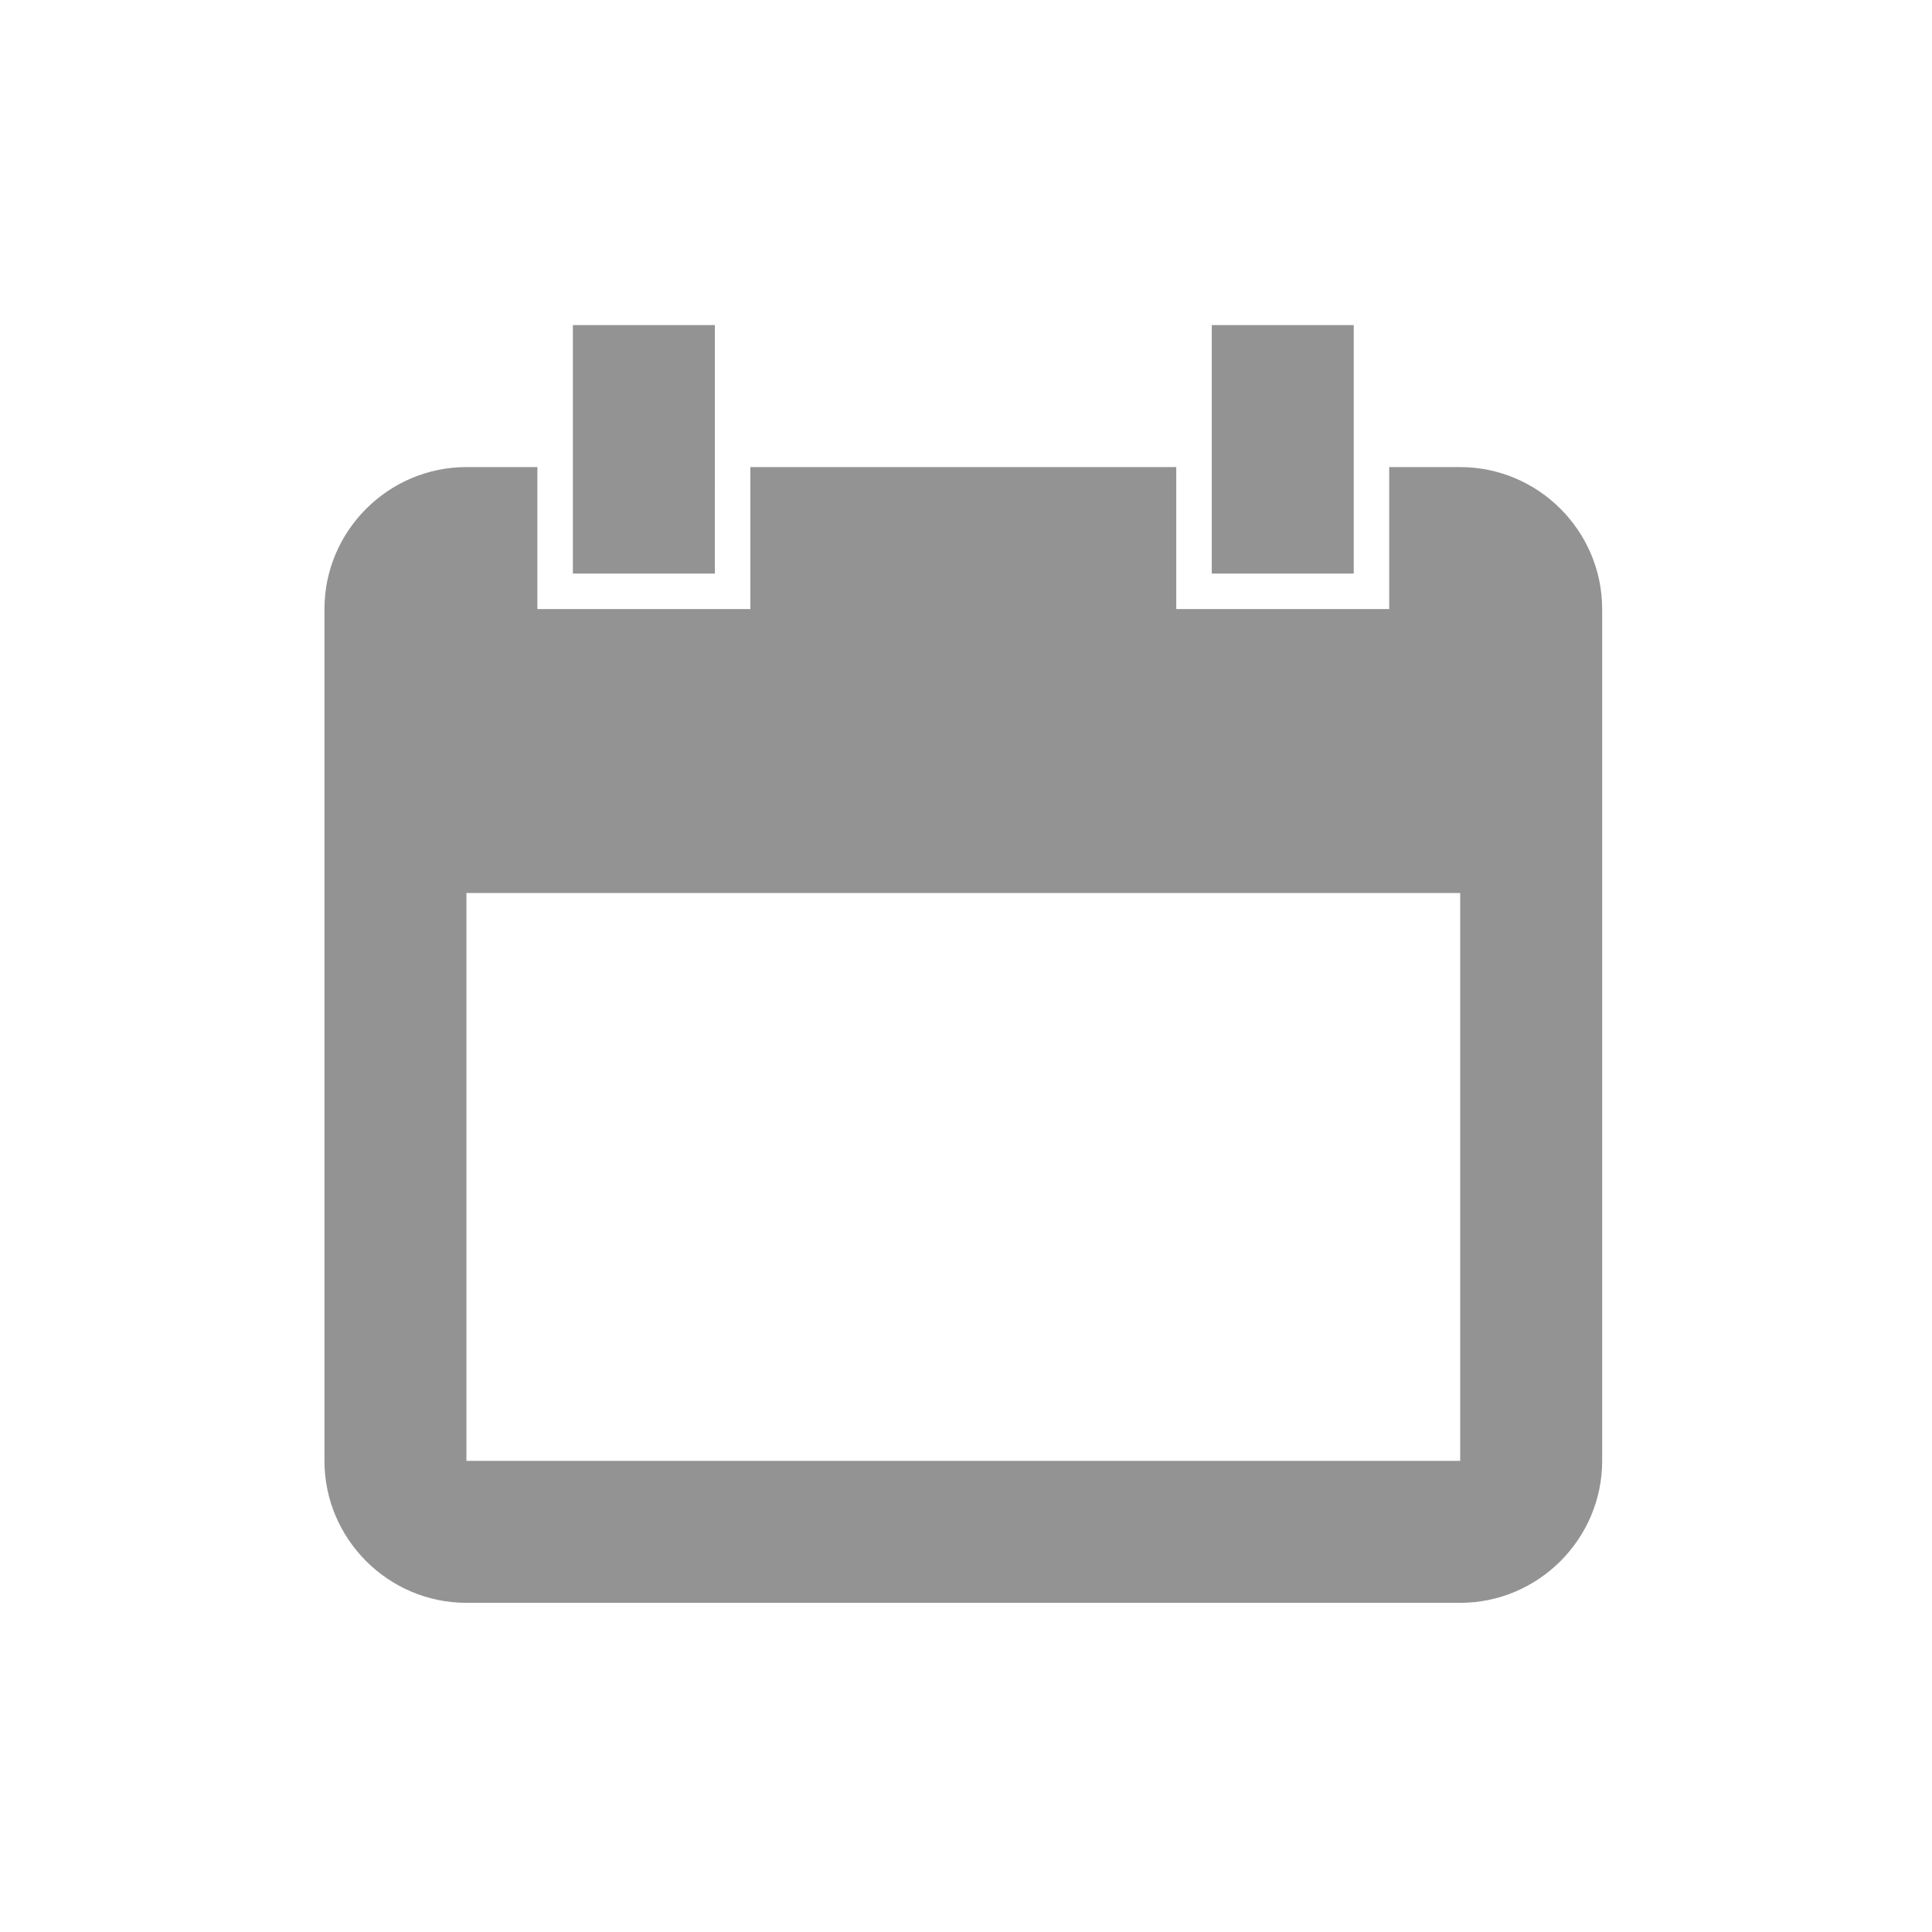 <?xml version="1.0" encoding="UTF-8" standalone="no"?>
<!-- Created with Inkscape (http://www.inkscape.org/) -->

<svg
   xmlns:dc="http://purl.org/dc/elements/1.1/"
   xmlns:cc="http://creativecommons.org/ns#"
   xmlns:rdf="http://www.w3.org/1999/02/22-rdf-syntax-ns#"
   xmlns:svg="http://www.w3.org/2000/svg"
   xmlns="http://www.w3.org/2000/svg"
   xmlns:sodipodi="http://sodipodi.sourceforge.net/DTD/sodipodi-0.dtd"
   xmlns:inkscape="http://www.inkscape.org/namespaces/inkscape"
   width="300mm"
   height="300mm"
   viewBox="0 0 300 300"
   version="1.1"
   id="svg5776"
   inkscape:version="0.92.4 (5da689c313, 2019-01-14)"
   sodipodi:docname="ic_calendar.svg">
  <defs
     id="defs5770" />
  <sodipodi:namedview
     id="base"
     pagecolor="#ffffff"
     bordercolor="#666666"
     borderopacity="1.0"
     inkscape:pageopacity="0.0"
     inkscape:pageshadow="2"
     inkscape:zoom="0.49497475"
     inkscape:cx="161.074"
     inkscape:cy="624.06305"
     inkscape:document-units="mm"
     inkscape:current-layer="layer1"
     showgrid="false"
     inkscape:window-width="1920"
     inkscape:window-height="1017"
     inkscape:window-x="-8"
     inkscape:window-y="-8"
     inkscape:window-maximized="1" />
  <g
     inkscape:label="Ebene 1"
     inkscape:groupmode="layer"
     id="layer1"
     transform="translate(0,3)">
    <path
       id="path10"
       d="M 226.738,69.529 H 215.715 V 91.573 H 182.65 V 69.529 h -66.134 V 91.573 H 83.447 V 69.529 H 72.428 c -12.135,0 -22.046,9.92 -22.046,22.044 V 223.842 c 0,12.125 9.911,22.045 22.046,22.045 H 226.738 c 12.127,0 22.046,-9.92 22.046,-22.045 V 91.573 c 0,-12.125 -9.919,-22.044 -22.046,-22.044 z m 0,154.313 H 72.428 V 135.663 H 226.738 Z M 111.005,47.484 H 88.958 v 38.578 h 22.046 z m 99.203,0 h -22.046 v 38.578 h 22.046 z"
       inkscape:connector-curvature="0"
       style="fill:#939393;fill-opacity:1;stroke-width:11.022" />
  </g>
</svg>
